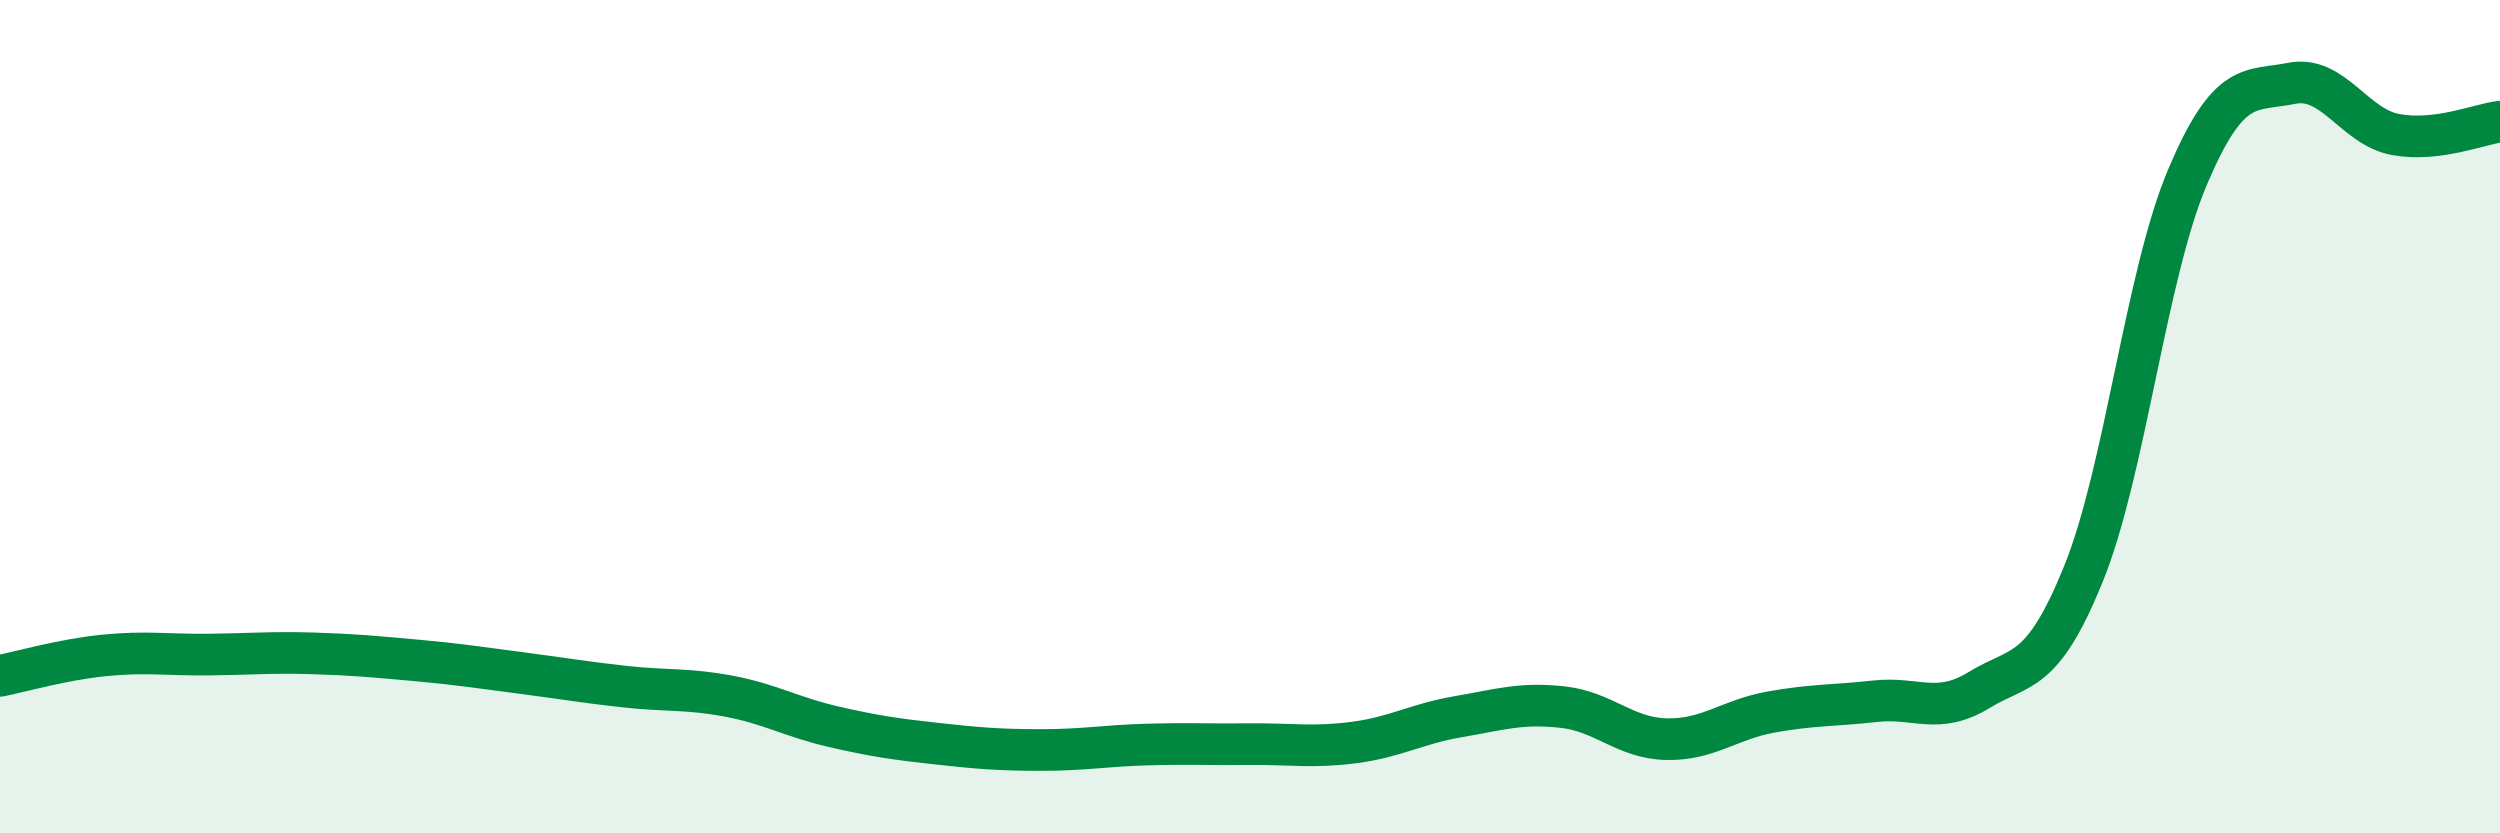 
    <svg width="60" height="20" viewBox="0 0 60 20" xmlns="http://www.w3.org/2000/svg">
      <path
        d="M 0,16.22 C 0.5,16.12 1.5,15.83 2.5,15.73 C 3.5,15.63 4,15.72 5,15.71 C 6,15.7 6.5,15.65 7.5,15.68 C 8.5,15.71 9,15.76 10,15.85 C 11,15.94 11.5,16.02 12.5,16.15 C 13.5,16.28 14,16.37 15,16.48 C 16,16.59 16.5,16.52 17.5,16.71 C 18.5,16.9 19,17.21 20,17.44 C 21,17.67 21.5,17.74 22.5,17.85 C 23.5,17.96 24,18 25,18 C 26,18 26.5,17.9 27.5,17.87 C 28.5,17.84 29,17.87 30,17.86 C 31,17.85 31.5,17.95 32.5,17.82 C 33.5,17.69 34,17.37 35,17.2 C 36,17.03 36.5,16.86 37.5,16.97 C 38.5,17.08 39,17.72 40,17.74 C 41,17.76 41.5,17.27 42.5,17.09 C 43.5,16.91 44,16.94 45,16.83 C 46,16.72 46.5,17.17 47.5,16.56 C 48.5,15.95 49,16.24 50,13.78 C 51,11.32 51.5,6.61 52.5,4.25 C 53.5,1.89 54,2.2 55,2 C 56,1.8 56.5,3.05 57.5,3.23 C 58.5,3.41 59.5,2.98 60,2.92L60 20L0 20Z"
        fill="#008740"
        opacity="0.1"
        stroke-linecap="round"
        stroke-linejoin="round"
      />
      <path
        d="M 0,16.22 C 0.5,16.12 1.5,15.83 2.5,15.73 C 3.5,15.63 4,15.72 5,15.71 C 6,15.7 6.5,15.65 7.5,15.68 C 8.5,15.71 9,15.76 10,15.85 C 11,15.94 11.5,16.02 12.5,16.15 C 13.5,16.28 14,16.37 15,16.48 C 16,16.59 16.5,16.52 17.5,16.71 C 18.5,16.9 19,17.21 20,17.44 C 21,17.67 21.5,17.74 22.5,17.85 C 23.5,17.96 24,18 25,18 C 26,18 26.5,17.9 27.5,17.87 C 28.5,17.84 29,17.87 30,17.86 C 31,17.85 31.5,17.95 32.5,17.82 C 33.5,17.69 34,17.37 35,17.2 C 36,17.03 36.5,16.86 37.5,16.97 C 38.5,17.08 39,17.72 40,17.74 C 41,17.76 41.5,17.27 42.5,17.09 C 43.5,16.91 44,16.94 45,16.83 C 46,16.72 46.5,17.17 47.5,16.56 C 48.5,15.95 49,16.24 50,13.78 C 51,11.32 51.5,6.61 52.5,4.25 C 53.5,1.89 54,2.2 55,2 C 56,1.8 56.5,3.05 57.5,3.23 C 58.5,3.41 59.5,2.98 60,2.92"
        stroke="#008740"
        stroke-width="1"
        fill="none"
        stroke-linecap="round"
        stroke-linejoin="round"
      />
    </svg>
  